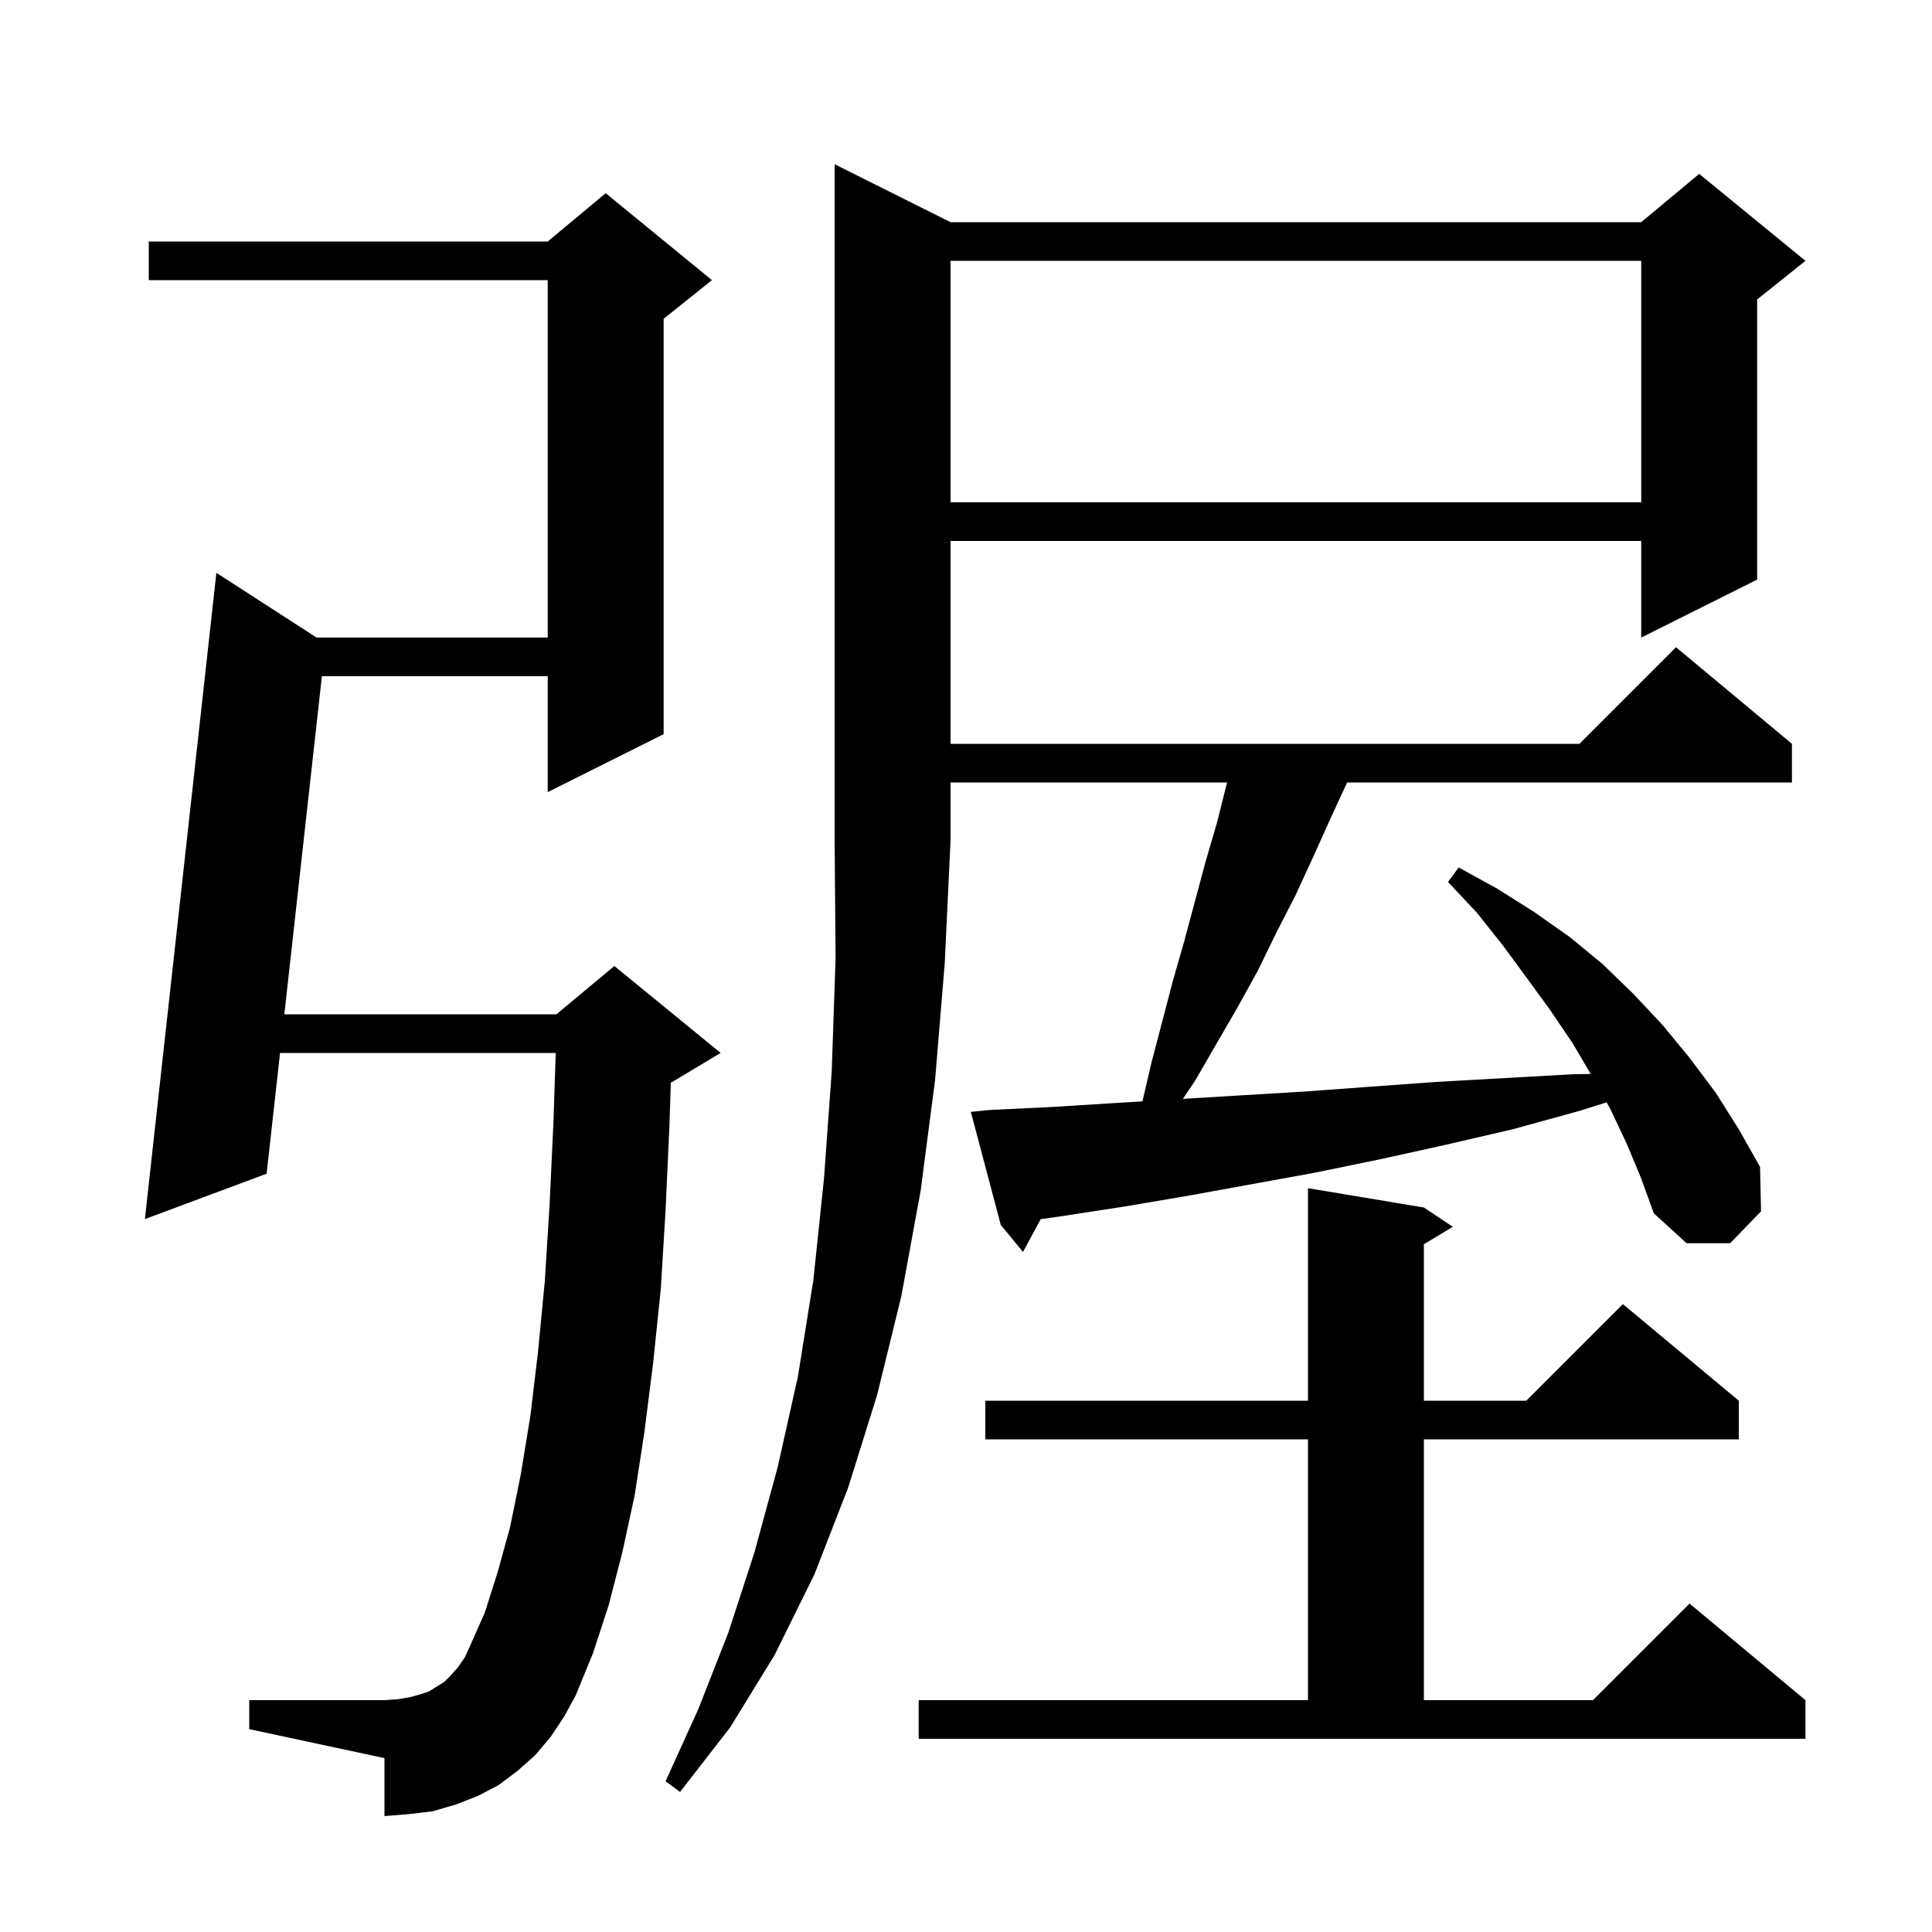 <svg xmlns="http://www.w3.org/2000/svg" xmlns:xlink="http://www.w3.org/1999/xlink" version="1.1" baseProfile="full" viewBox="0 0 200 200" width="200" height="200"><g fill="currentColor"><path d="M 98.4 23.0 L 169.9 23.0 L 175.9 18.0 L 186.9 27.0 L 181.9 31.0 L 181.9 60.0 L 169.9 66.0 L 169.9 56.0 L 98.4 56.0 L 98.4 77.0 L 163.5 77.0 L 173.5 67.0 L 185.5 77.0 L 185.5 81.0 L 139.454 81.0 L 137.7 84.8 L 135.9 88.8 L 134.1 92.7 L 132.1 96.6 L 130.2 100.5 L 128.1 104.3 L 123.7 111.9 L 122.447 113.755 L 128.3 113.4 L 135.0 113.0 L 141.8 112.5 L 148.7 112.0 L 162.9 111.2 L 164.668 111.176 L 162.8 108.0 L 160.5 104.6 L 158.1 101.3 L 155.6 97.9 L 152.9 94.5 L 149.9 91.3 L 151.0 89.8 L 155.0 92.0 L 158.8 94.4 L 162.5 97.0 L 165.9 99.8 L 169.1 102.9 L 172.1 106.1 L 174.9 109.5 L 177.6 113.1 L 180.0 116.9 L 182.2 120.8 L 182.3 125.4 L 179.1 128.7 L 174.6 128.7 L 171.2 125.6 L 169.9 122.0 L 168.4 118.4 L 166.7 114.8 L 166.317 114.115 L 163.5 115.0 L 156.6 116.9 L 149.7 118.5 L 142.9 120.0 L 136.1 121.4 L 122.9 123.8 L 116.4 124.9 L 109.9 125.9 L 107.729 126.21 L 105.9 129.6 L 103.6 126.8 L 100.5 115.1 L 102.5 114.9 L 108.8 114.6 L 115.2 114.2 L 118.267 114.011 L 119.2 110.0 L 121.4 101.6 L 122.6 97.4 L 124.8 89.2 L 126.0 85.1 L 127.0 81.1 L 127.024 81.0 L 98.4 81.0 L 98.4 87.0 L 97.8 99.7 L 96.8 111.8 L 95.3 123.3 L 93.3 134.2 L 90.8 144.4 L 87.8 154.0 L 84.3 163.0 L 80.2 171.3 L 75.6 178.8 L 70.4 185.5 L 68.9 184.4 L 72.3 176.9 L 75.4 169.0 L 78.1 160.7 L 80.5 151.9 L 82.6 142.5 L 84.2 132.5 L 85.3 122.0 L 86.1 110.9 L 86.5 99.2 L 86.4 87.0 L 86.4 17.0 Z M 95.1 176.0 L 135.4 176.0 L 135.4 149.0 L 102.0 149.0 L 102.0 145.0 L 135.4 145.0 L 135.4 123.0 L 147.4 125.0 L 150.4 127.0 L 147.4 128.8 L 147.4 145.0 L 158.0 145.0 L 168.0 135.0 L 180.0 145.0 L 180.0 149.0 L 147.4 149.0 L 147.4 176.0 L 164.9 176.0 L 174.9 166.0 L 186.9 176.0 L 186.9 180.0 L 95.1 180.0 Z M 57.0 179.8 L 55.4 181.7 L 53.6 183.3 L 51.6 184.8 L 49.5 185.9 L 47.2 186.8 L 44.8 187.5 L 42.3 187.8 L 39.8 188.0 L 39.8 182.0 L 25.8 179.0 L 25.8 176.0 L 39.8 176.0 L 41.2 175.9 L 42.4 175.7 L 43.5 175.4 L 44.4 175.1 L 46.0 174.1 L 46.7 173.4 L 47.4 172.6 L 48.1 171.6 L 48.7 170.3 L 50.2 166.9 L 51.5 162.8 L 52.8 158.1 L 53.9 152.7 L 54.9 146.6 L 55.7 139.9 L 56.4 132.6 L 56.9 124.6 L 57.3 116.0 L 57.528 109.0 L 28.989 109.0 L 27.6 121.5 L 15.0 126.2 L 22.4 59.3 L 32.771 66.0 L 56.7 66.0 L 56.7 29.0 L 15.4 29.0 L 15.4 25.0 L 56.7 25.0 L 62.7 20.0 L 73.7 29.0 L 68.7 33.0 L 68.7 76.0 L 56.7 82.0 L 56.7 70.0 L 33.322 70.0 L 29.433 105.0 L 57.6 105.0 L 63.6 100.0 L 74.6 109.0 L 69.6 112.0 L 69.442 112.066 L 69.3 116.5 L 68.9 125.3 L 68.4 133.5 L 67.6 141.2 L 66.7 148.3 L 65.7 154.8 L 64.4 160.8 L 63.0 166.2 L 61.4 171.1 L 59.6 175.5 L 58.4 177.7 Z M 98.4 27.0 L 98.4 52.0 L 169.9 52.0 L 169.9 27.0 Z "/></g></svg>